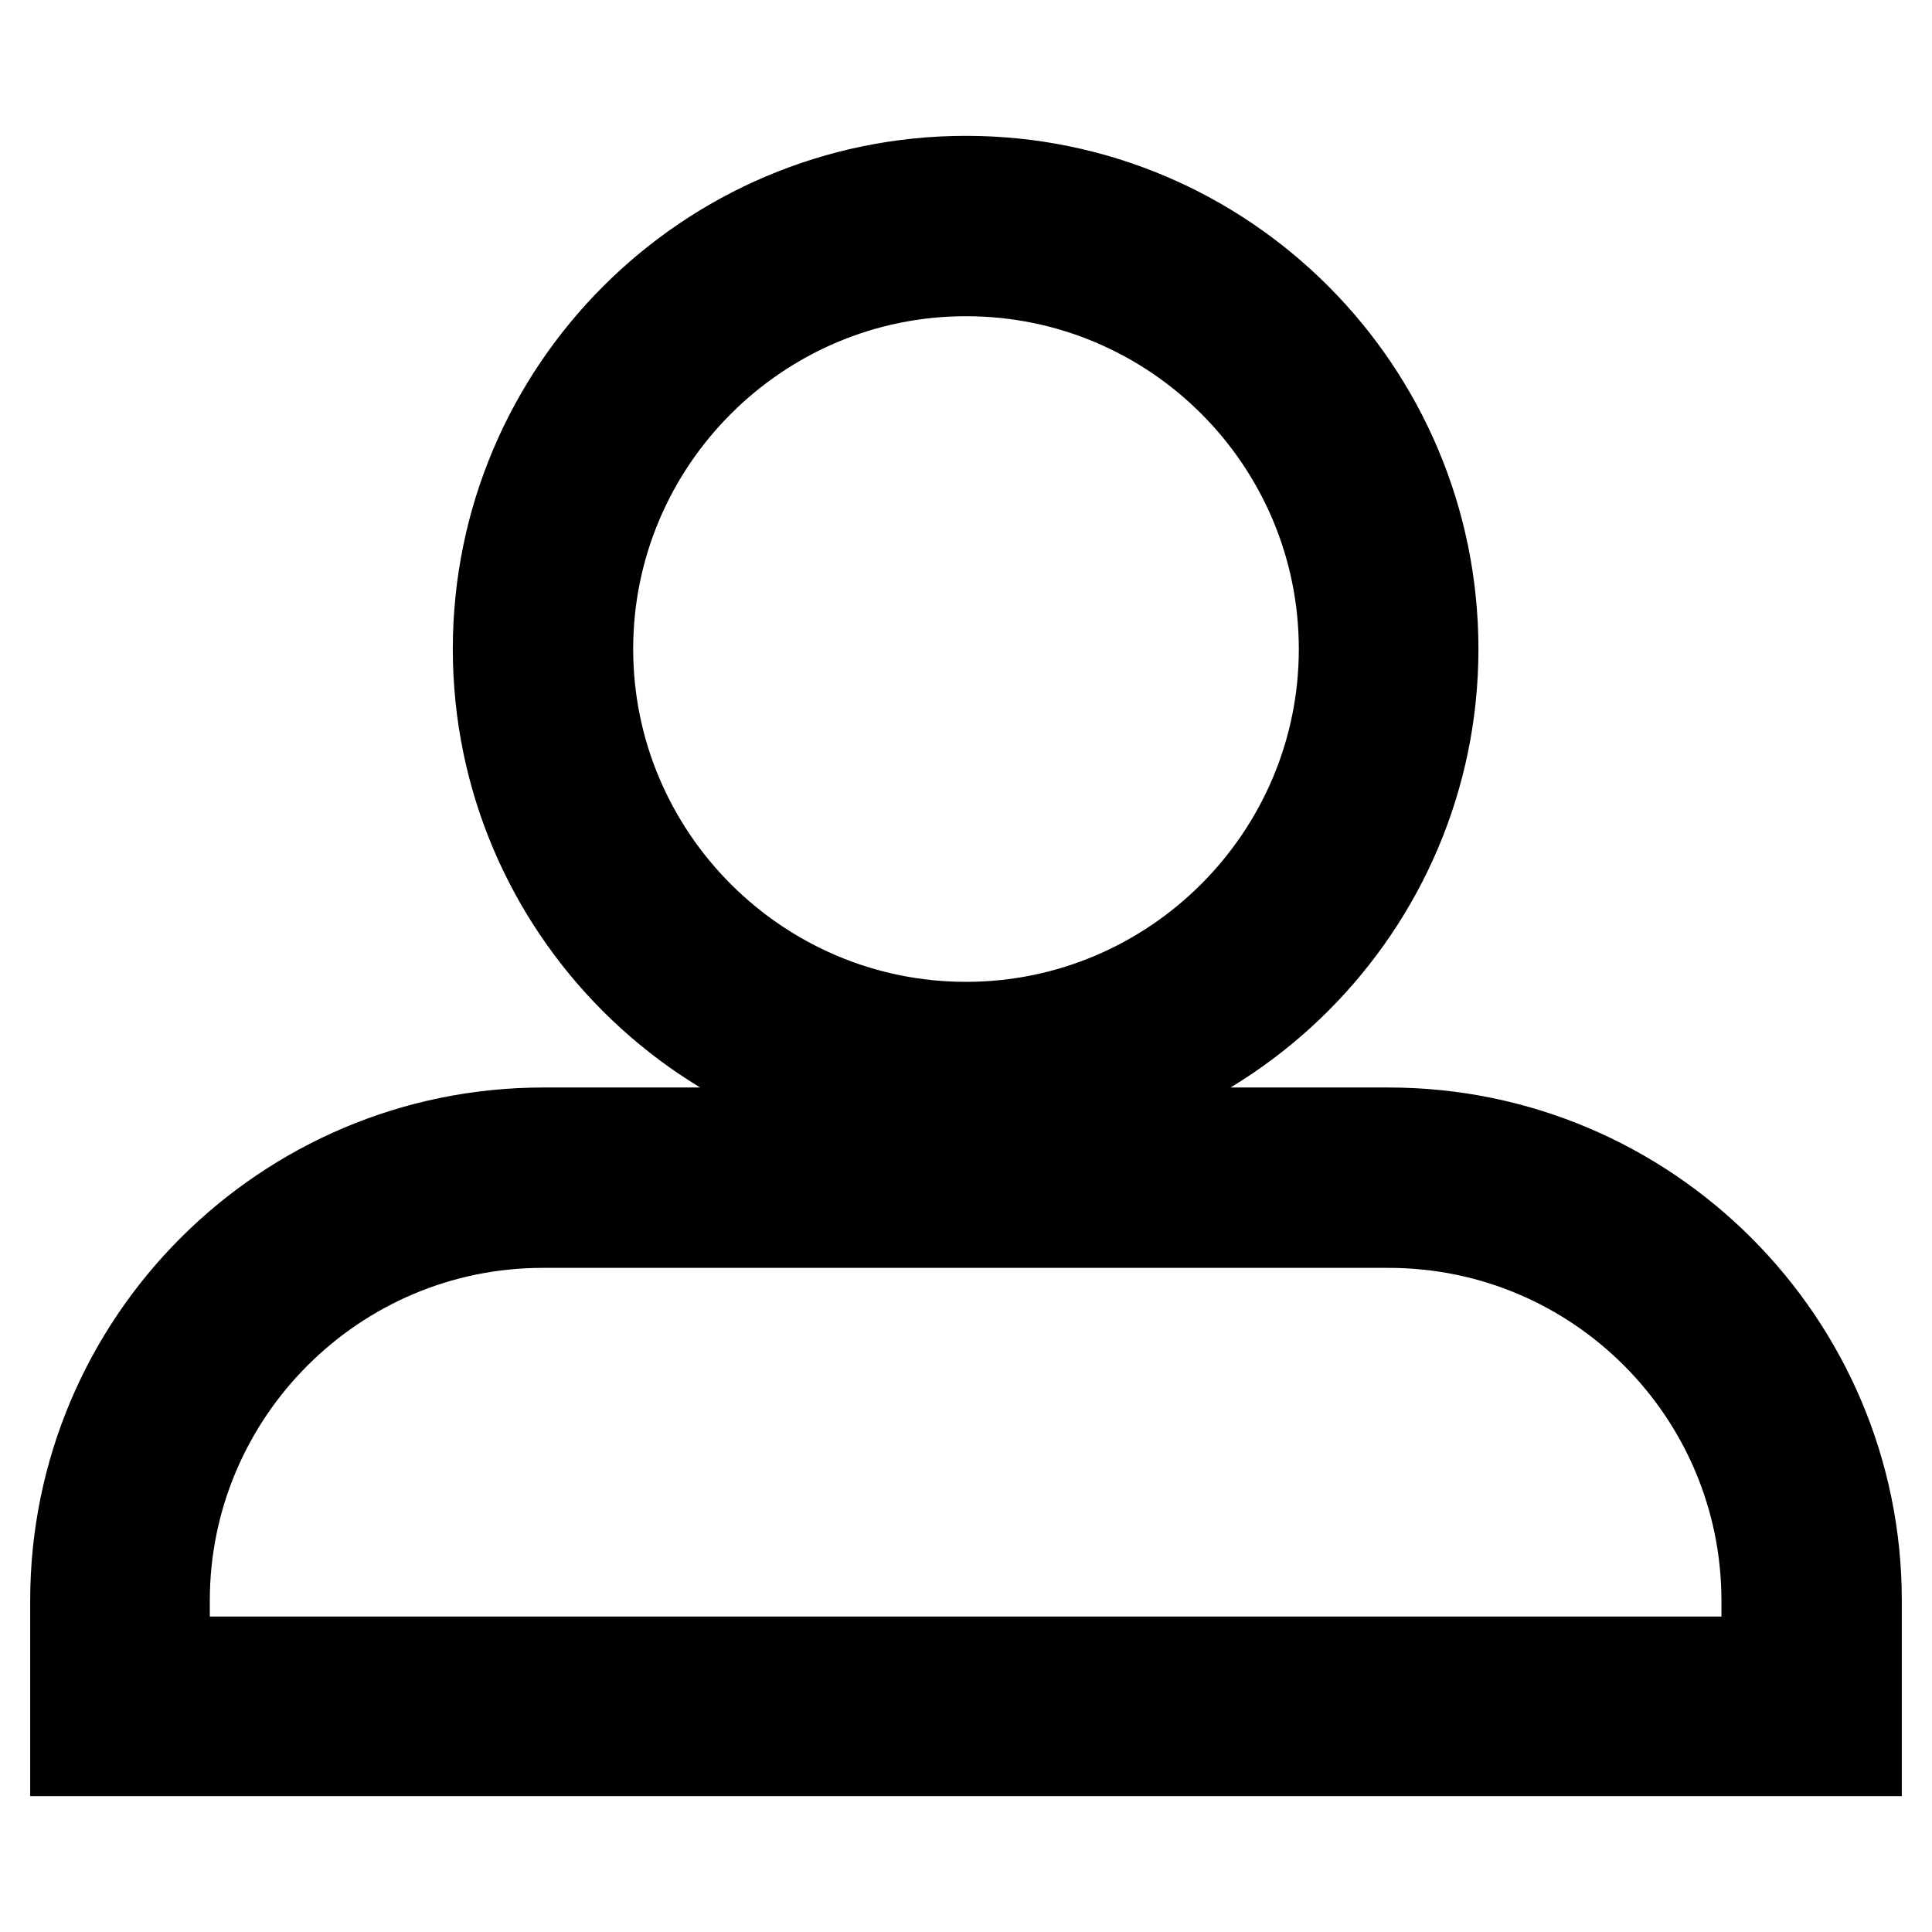 <?xml version="1.0" encoding="utf-8"?>
<!-- Svg Vector Icons : http://www.onlinewebfonts.com/icon -->
<!DOCTYPE svg PUBLIC "-//W3C//DTD SVG 1.1//EN" "http://www.w3.org/Graphics/SVG/1.1/DTD/svg11.dtd">
<svg version="1.1" xmlns="http://www.w3.org/2000/svg" xmlns:xlink="http://www.w3.org/1999/xlink" x="0px" y="0px" viewBox="0 0 256 256" enable-background="new 0 0 256 256" xml:space="preserve">
<g> <path stroke-width="12" fill-opacity="0" stroke="#000000"  d="M21.8,212.1c0-27.6,22.5-50.1,50.1-50.1H184c27.7,0,50.1,22.5,50.1,50.1v8.1H21.8V212.1z M72,150.1 c-34.2,0-62,27.8-62,62V232h236v-19.9c0-34.2-27.8-62-62-62H72z M77.9,86c0-27.6,22.5-50.1,50.1-50.1c27.7,0,50.1,22.5,50.1,50.1 c0,27.6-22.5,50.1-50.1,50.1C100.4,136.1,77.9,113.6,77.9,86 M128,24C93.8,24,66,51.8,66,86c0,34.2,27.8,61.9,61.9,61.9 c34.2,0,62-27.8,62-61.9C189.9,51.8,162.2,24,128,24z"/></g>
</svg>
